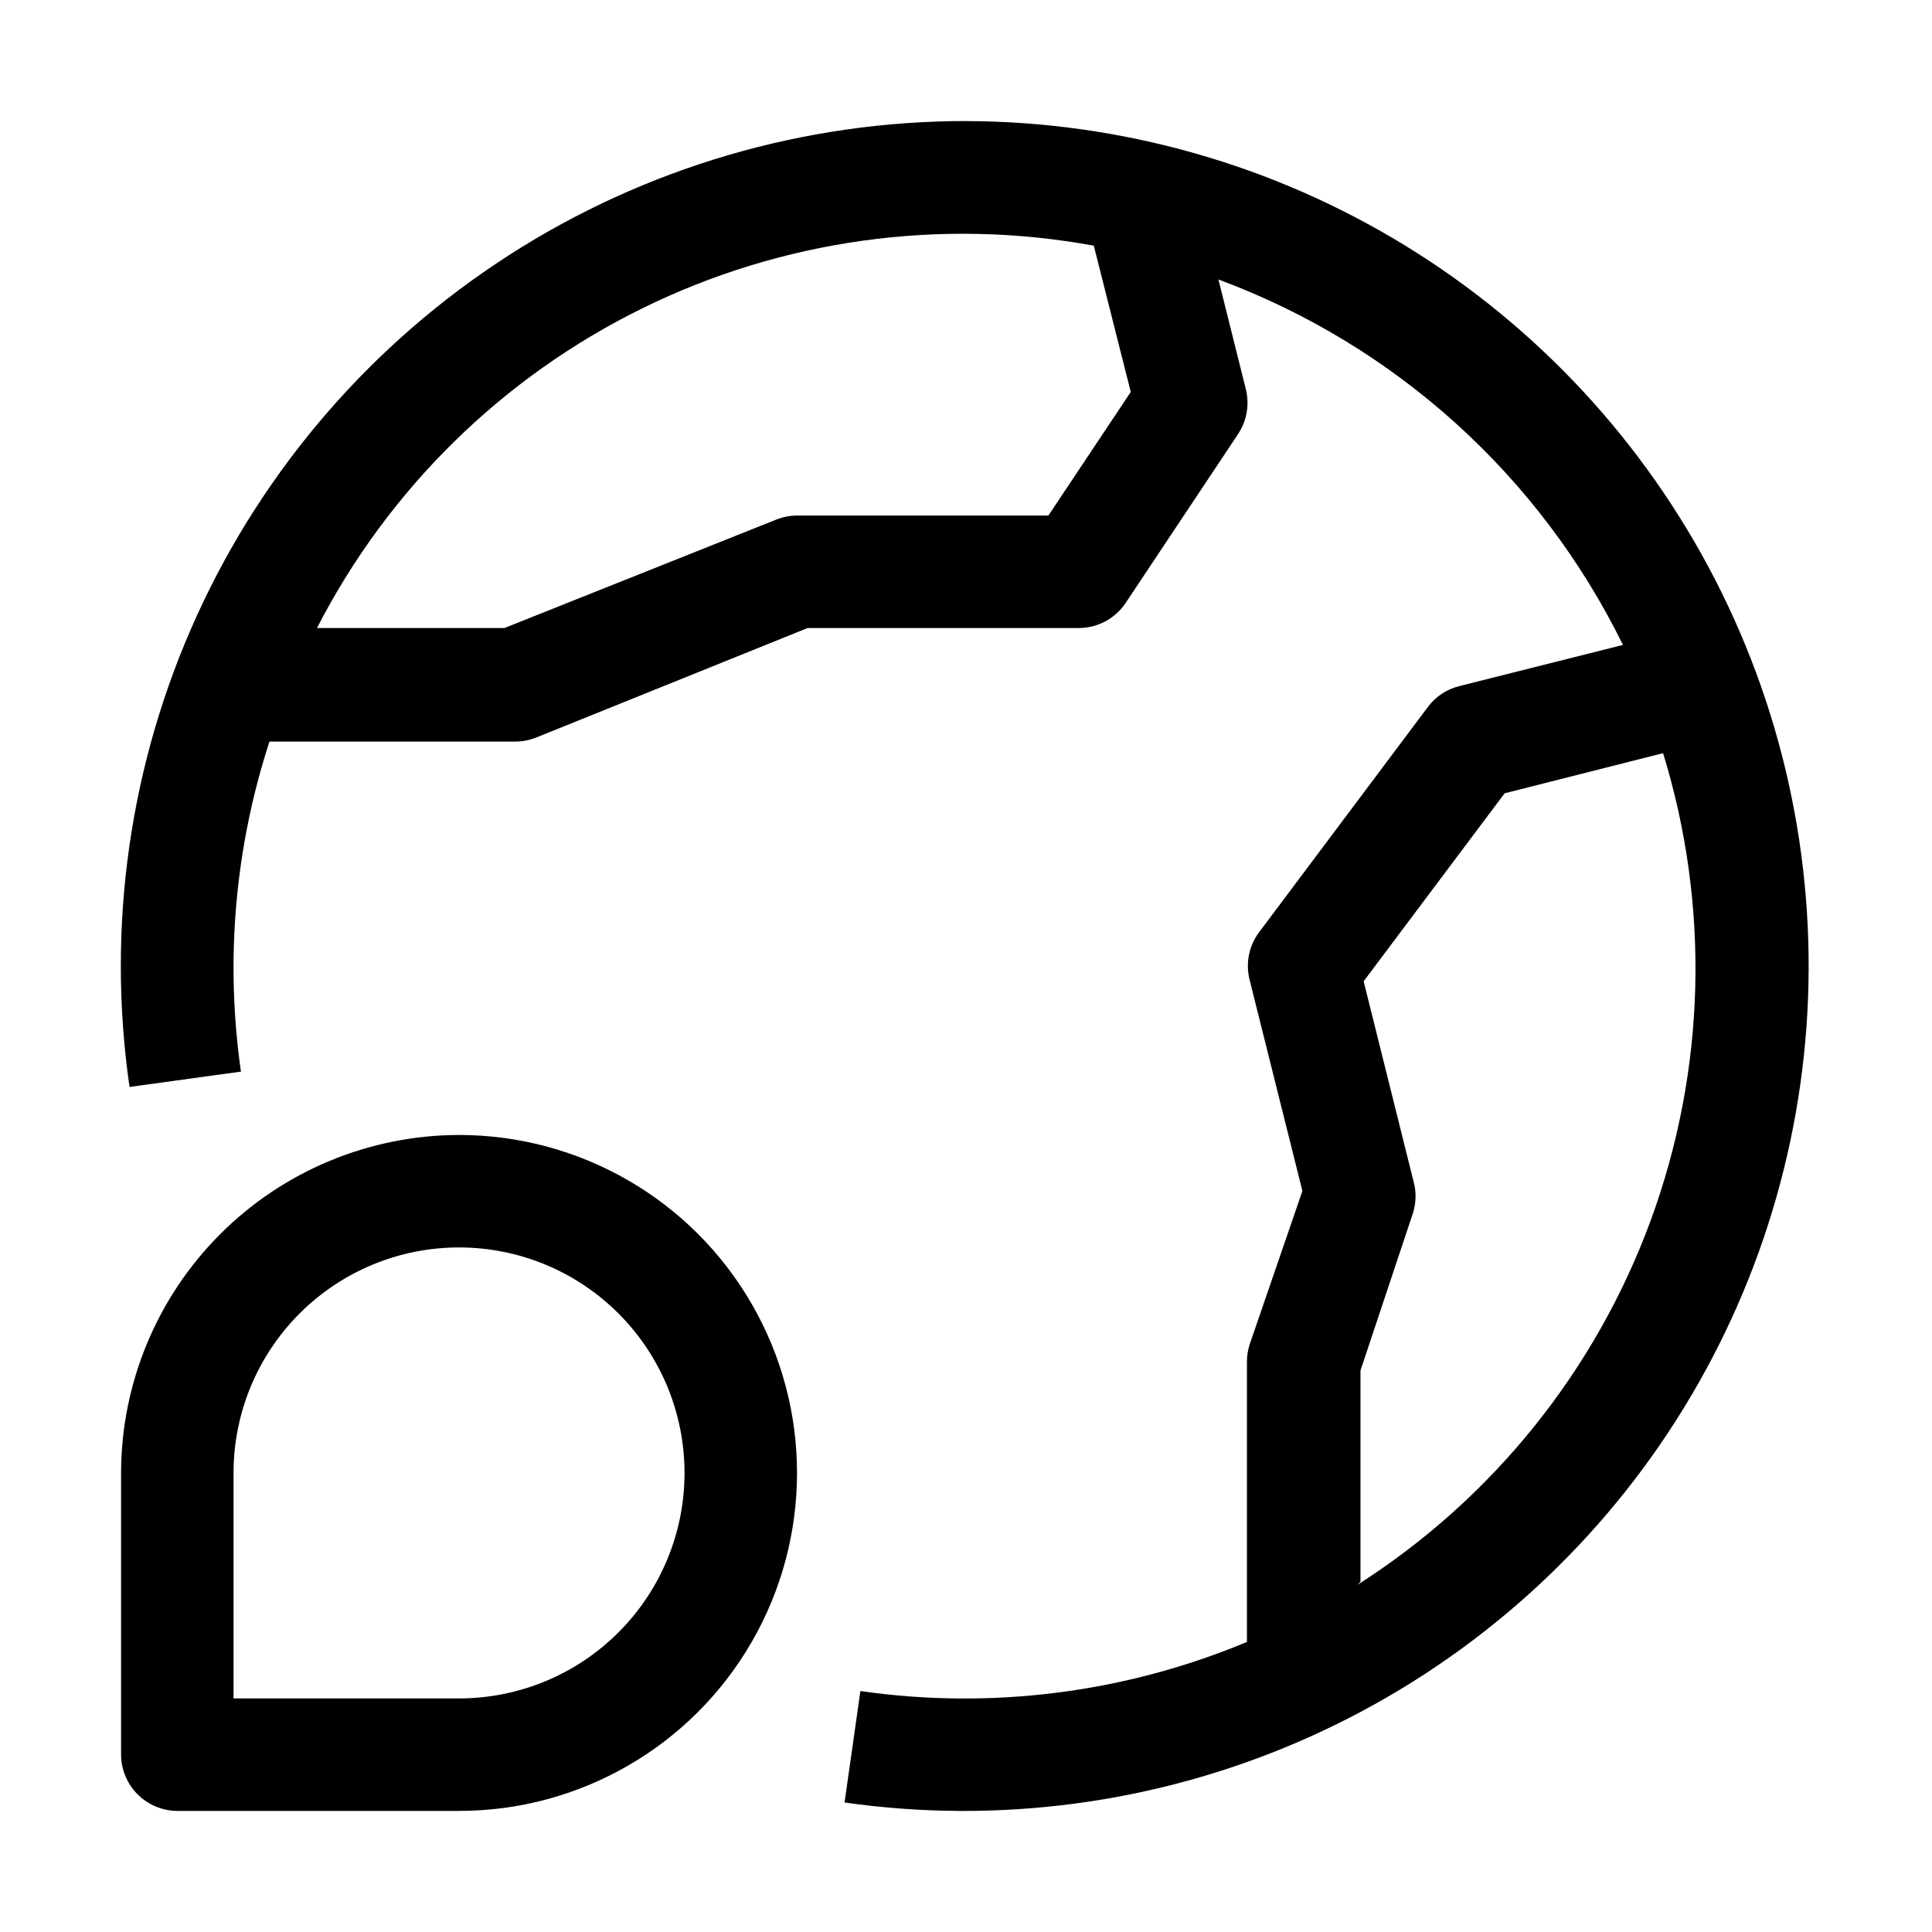 <?xml version="1.0" encoding="UTF-8"?>
<!-- Uploaded to: ICON Repo, www.svgrepo.com, Generator: ICON Repo Mixer Tools -->
<svg fill="#000000" width="800px" height="800px" version="1.1" viewBox="144 144 512 512" xmlns="http://www.w3.org/2000/svg">
 <g>
  <path d="m400 176.08c-42.957-0.012-85.008 12.332-121.14 35.555-36.133 23.227-64.824 56.355-82.648 95.434-17.828 39.082-24.035 82.465-17.887 124.98l29.527-4.059c-4.211-29.352-1.625-59.273 7.559-87.469h65.215c1.918-0.008 3.82-0.391 5.598-1.117l71.793-28.969h71.793c4.988 0.02 9.656-2.449 12.453-6.578l29.809-44.781v-0.004c2.34-3.492 3.102-7.809 2.102-11.895l-7.277-29.109c46.824 17.348 85.199 52.016 107.2 96.844l-43.383 10.914v0.004c-3.297 0.82-6.211 2.746-8.258 5.457l-44.781 59.758h-0.004c-2.688 3.606-3.613 8.23-2.519 12.594l13.996 55.98-13.996 40.723c-0.488 1.539-0.723 3.144-0.699 4.758v74.031c-32.348 13.504-67.746 18-102.44 13.016l-4.199 29.527 0.004 0.004c40.652 5.789 82.113 0.293 119.85-15.895 37.738-16.191 70.297-42.445 94.117-75.891 23.82-33.449 37.984-72.805 40.945-113.76 2.957-40.957-5.402-81.938-24.168-118.46-18.77-36.523-47.215-67.184-82.234-88.629-35.02-21.445-75.262-32.844-116.32-32.957zm43.664 71.793-21.832 32.75h-66.617c-1.918 0.008-3.82 0.391-5.598 1.117l-71.934 28.691h-49.68c18.887-36.754 49.102-66.453 86.176-84.699 37.078-18.25 79.043-24.078 119.69-16.625zm60.879 315.3v-55.98l13.996-41.984-0.004 0.004c0.801-2.742 0.801-5.656 0-8.398l-13.156-52.762 37.367-49.82 41.984-10.637v0.004c12.496 40.543 11.336 84.066-3.301 123.89-14.641 39.82-41.949 73.734-77.73 96.527z"/>
  <path d="m265.65 444.78c-23.742 0.039-46.504 9.484-63.293 26.273-16.785 16.789-26.234 39.551-26.273 63.293v74.594c0 3.969 1.578 7.777 4.387 10.586s6.617 4.387 10.59 4.387h74.59c32 0 61.566-17.07 77.566-44.785 16-27.711 16-61.852 0-89.562-16-27.715-45.566-44.785-77.566-44.785zm0 149.32h-59.758v-59.758c0-15.848 6.297-31.047 17.504-42.254s26.406-17.504 42.254-17.504c15.848 0 31.051 6.297 42.254 17.504 11.207 11.207 17.504 26.406 17.504 42.254s-6.297 31.047-17.504 42.254c-11.203 11.207-26.406 17.504-42.254 17.504z"/>
 </g>
</svg>